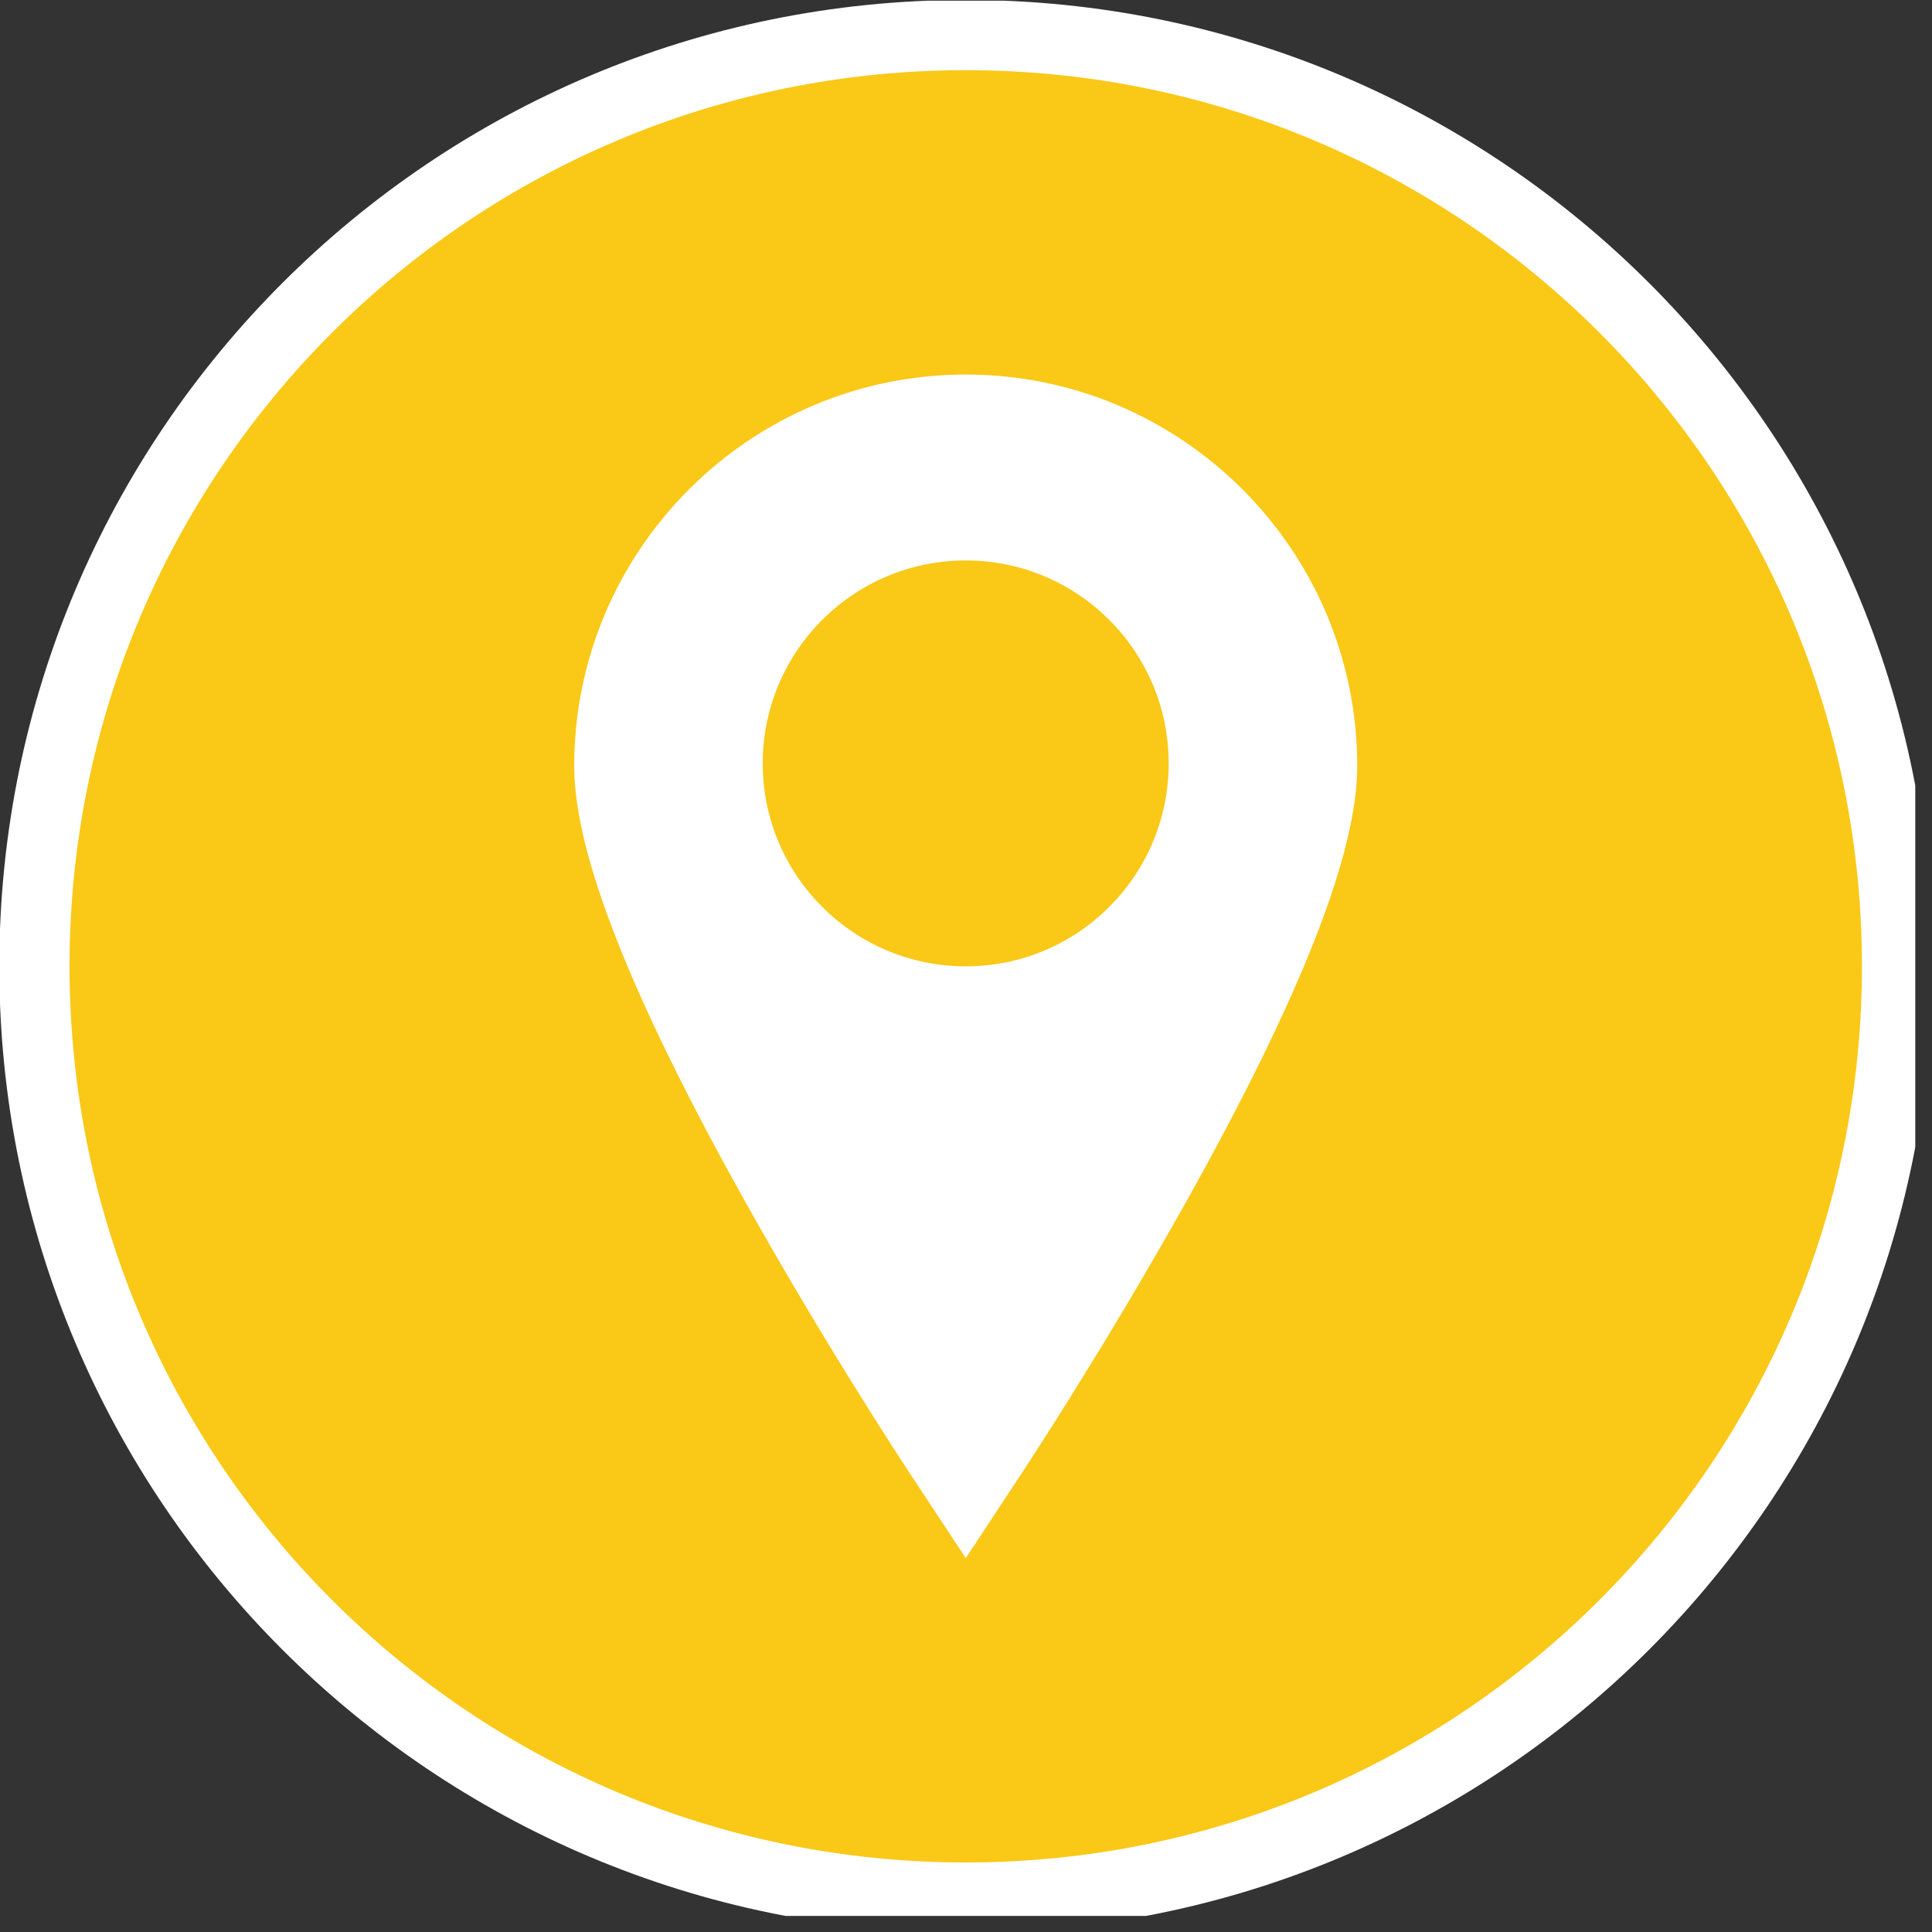 <?xml version="1.0" encoding="UTF-8" standalone="no"?>
<svg
   xmlns:dc="http://purl.org/dc/elements/1.1/"
   xmlns:cc="http://creativecommons.org/ns#"
   xmlns:rdf="http://www.w3.org/1999/02/22-rdf-syntax-ns#"
   xmlns:svg="http://www.w3.org/2000/svg"
   xmlns="http://www.w3.org/2000/svg"
   viewBox="0 0 26.893 26.893"
   height="26.893"
   width="26.893"
   xml:space="preserve"
   id="svg2"
   version="1.1"><rect x="0" y="0" width="26.893" height="26.893" fill="#333333" stroke="none"/><defs
     id="defs6"><clipPath
       id="clipPath20"
       clipPathUnits="userSpaceOnUse"><path
         id="path18"
         d="m 0,1.68 h 200 v 200 H 0 Z" /></clipPath></defs><g
     transform="matrix(1.333,0,0,-1.333,0,26.893)"
     id="g10"><g
       transform="scale(0.1)"
       id="g12"><g
         id="g14"><g
           clip-path="url(#clipPath20)"
           id="g16"><path
             id="path22"
             style="fill:#fac816;fill-opacity:1;fill-rule:evenodd;stroke:none"
             d="m 198.098,100.84 c 0,-53.711 -43.547,-97.246 -97.246,-97.246 -53.711,0 -97.258,43.535 -97.258,97.246 0,53.711 43.547,97.246 97.258,97.246 53.699,0 97.246,-43.535 97.246,-97.246" /><path
             id="path24"
             style="fill:none;stroke:#ffffff;stroke-width:7.335;stroke-linecap:butt;stroke-linejoin:miter;stroke-miterlimit:10;stroke-dasharray:none;stroke-opacity:1"
             d="m 198.098,100.84 c 0,-53.711 -43.547,-97.246 -97.246,-97.246 -53.711,0 -97.258,43.535 -97.258,97.246 0,53.711 43.547,97.246 97.258,97.246 53.699,0 97.246,-43.535 97.246,-97.246 z" /><path
             id="path26"
             style="fill:#ffffff;fill-opacity:1;fill-rule:nonzero;stroke:none"
             d="m 100.852,162.637 c -22.551,0 -40.891,-18.34 -40.891,-40.879 0,-9.082 5.801,-23.887 17.723,-45.254 8.438,-15.117 16.738,-27.715 17.082,-28.242 l 6.086,-9.219 6.074,9.219 c 0.347,0.527 8.64,13.125 17.078,28.242 11.926,21.367 17.726,36.172 17.726,45.254 0,22.539 -18.339,40.879 -40.878,40.879 z m 0,-61.797 c -11.711,0 -21.204,9.492 -21.204,21.191 0,11.699 9.492,21.192 21.204,21.192 11.699,0 21.187,-9.493 21.187,-21.192 0,-11.699 -9.488,-21.191 -21.187,-21.191 z" /></g></g></g></g></svg>